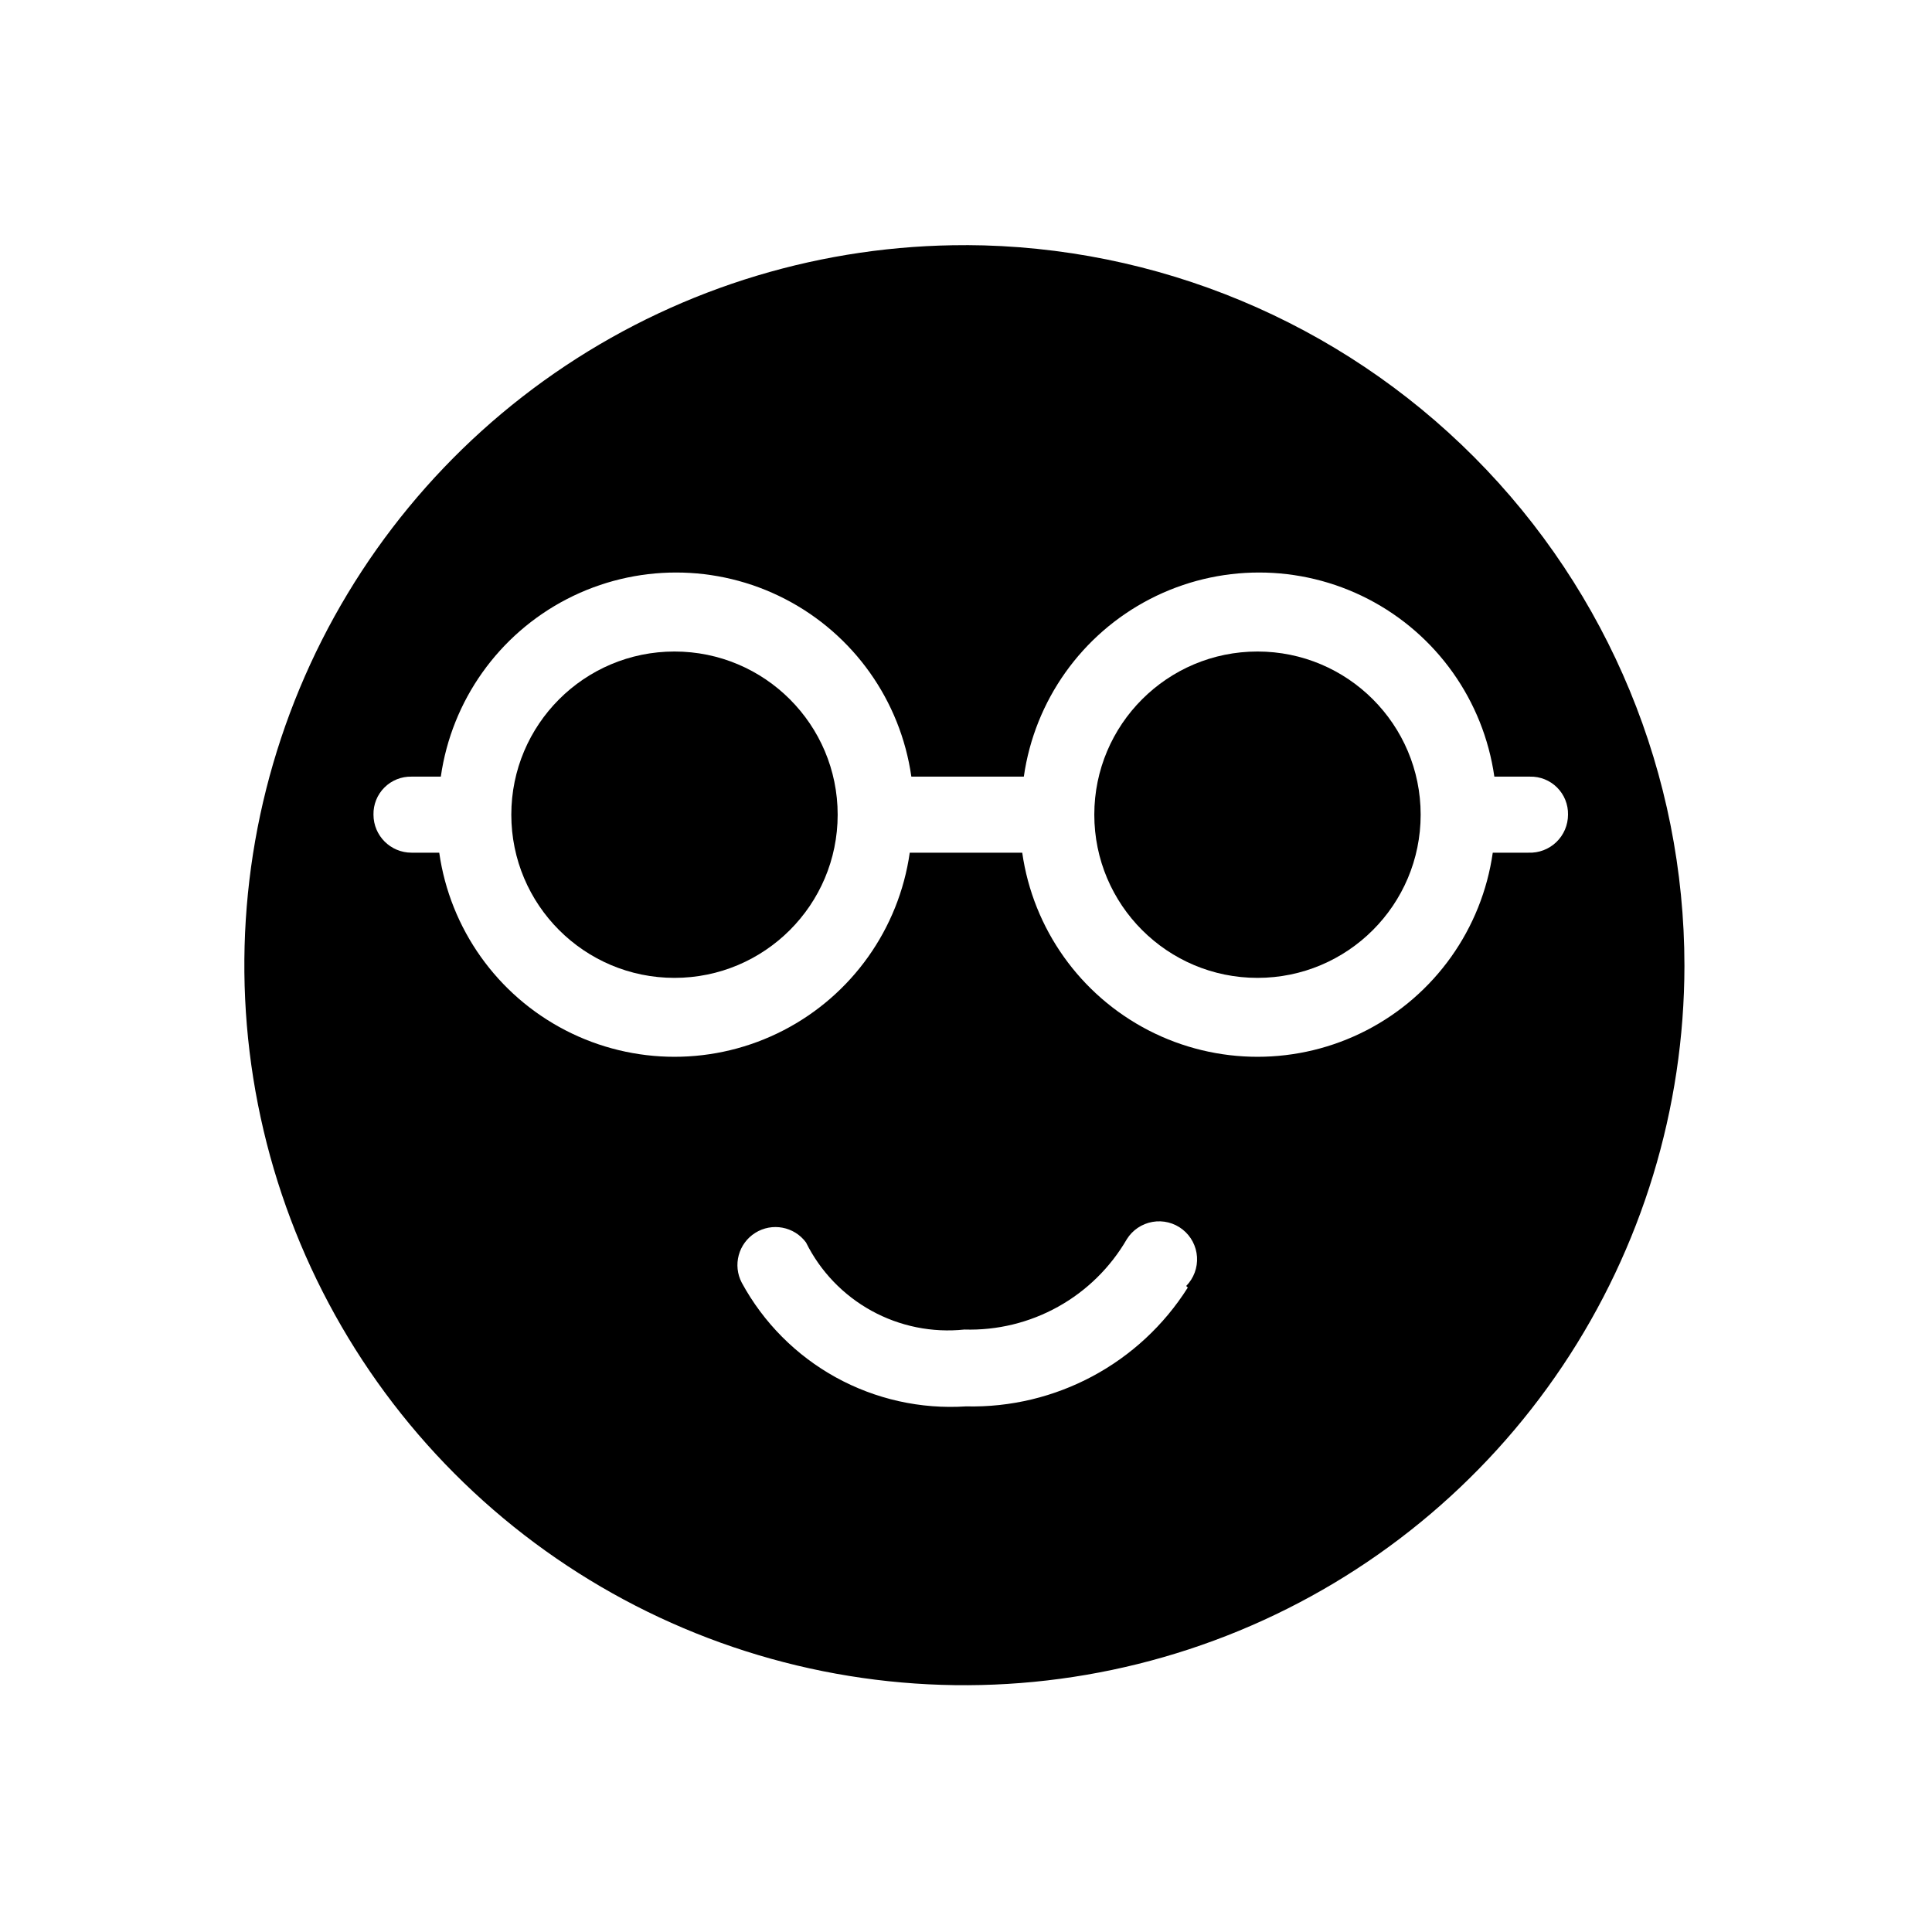 <?xml version="1.0" encoding="UTF-8"?>
<!-- Uploaded to: SVG Repo, www.svgrepo.com, Generator: SVG Repo Mixer Tools -->
<svg fill="#000000" width="800px" height="800px" version="1.1" viewBox="144 144 512 512" xmlns="http://www.w3.org/2000/svg">
 <g>
  <path d="m365.99 359.9c0 23.883-19.363 43.246-43.246 43.246-23.883 0-43.242-19.363-43.242-43.246 0-23.883 19.359-43.242 43.242-43.242 23.883 0 43.246 19.359 43.246 43.242"/>
  <path d="m520.49 359.9c0 23.883-19.359 43.246-43.242 43.246s-43.246-19.363-43.246-43.246c0-23.883 19.363-43.242 43.246-43.242s43.242 19.359 43.242 43.242"/>
  <path d="m400 208.97c-37.75-0.086-74.676 11.031-106.11 31.938-31.43 20.906-55.953 50.668-70.469 85.516-14.512 34.848-18.363 73.219-11.066 110.25 7.301 37.039 25.418 71.078 52.066 97.812 26.648 26.738 60.629 44.969 97.645 52.391 37.012 7.422 75.395 3.695 110.29-10.703 34.895-14.395 64.734-38.82 85.746-70.184 21.012-31.359 32.25-68.25 32.293-106 0-50.555-20.043-99.051-55.73-134.86-35.688-35.809-84.113-56.008-134.67-56.172zm58.777 276.25c-12.691 20.102-35.012 32.059-58.777 31.488-11.996 0.781-23.965-1.891-34.492-7.691-10.527-5.805-19.172-14.496-24.918-25.059-2.457-4.656-0.91-10.418 3.547-13.227 4.453-2.805 10.32-1.707 13.457 2.523 3.809 7.672 9.871 13.996 17.375 18.121 7.504 4.129 16.094 5.863 24.609 4.969 8.664 0.262 17.238-1.824 24.812-6.035 7.578-4.215 13.871-10.398 18.223-17.895 1.512-2.434 3.992-4.102 6.812-4.598 2.82-0.496 5.719 0.234 7.969 2.004 2.25 1.773 3.641 4.418 3.824 7.273 0.184 2.859-0.855 5.66-2.863 7.703zm90.266-115.25h-9.445c-2.879 20.184-15.348 37.727-33.469 47.078-18.117 9.352-39.641 9.352-57.762 0-18.117-9.352-30.59-26.895-33.465-47.078h-29.809c-2.875 20.184-15.348 37.727-33.465 47.078-18.117 9.352-39.645 9.352-57.762 0-18.117-9.352-30.59-26.895-33.465-47.078h-7.348c-5.566 0-10.078-4.512-10.078-10.078-0.055-2.688 0.988-5.285 2.891-7.188 1.902-1.902 4.496-2.945 7.188-2.887h7.766c2.879-20.188 15.348-37.73 33.465-47.082 18.121-9.348 39.645-9.348 57.762 0 18.121 9.352 30.59 26.895 33.469 47.082h29.809c2.875-20.188 15.344-37.73 33.465-47.082 18.117-9.348 39.641-9.348 57.762 0 18.117 9.352 30.59 26.895 33.465 47.082h9.445c2.691-0.059 5.289 0.984 7.191 2.887s2.945 4.5 2.887 7.188c0 2.75-1.117 5.375-3.098 7.277-1.984 1.902-4.656 2.914-7.398 2.801z"/>
 </g>
</svg>